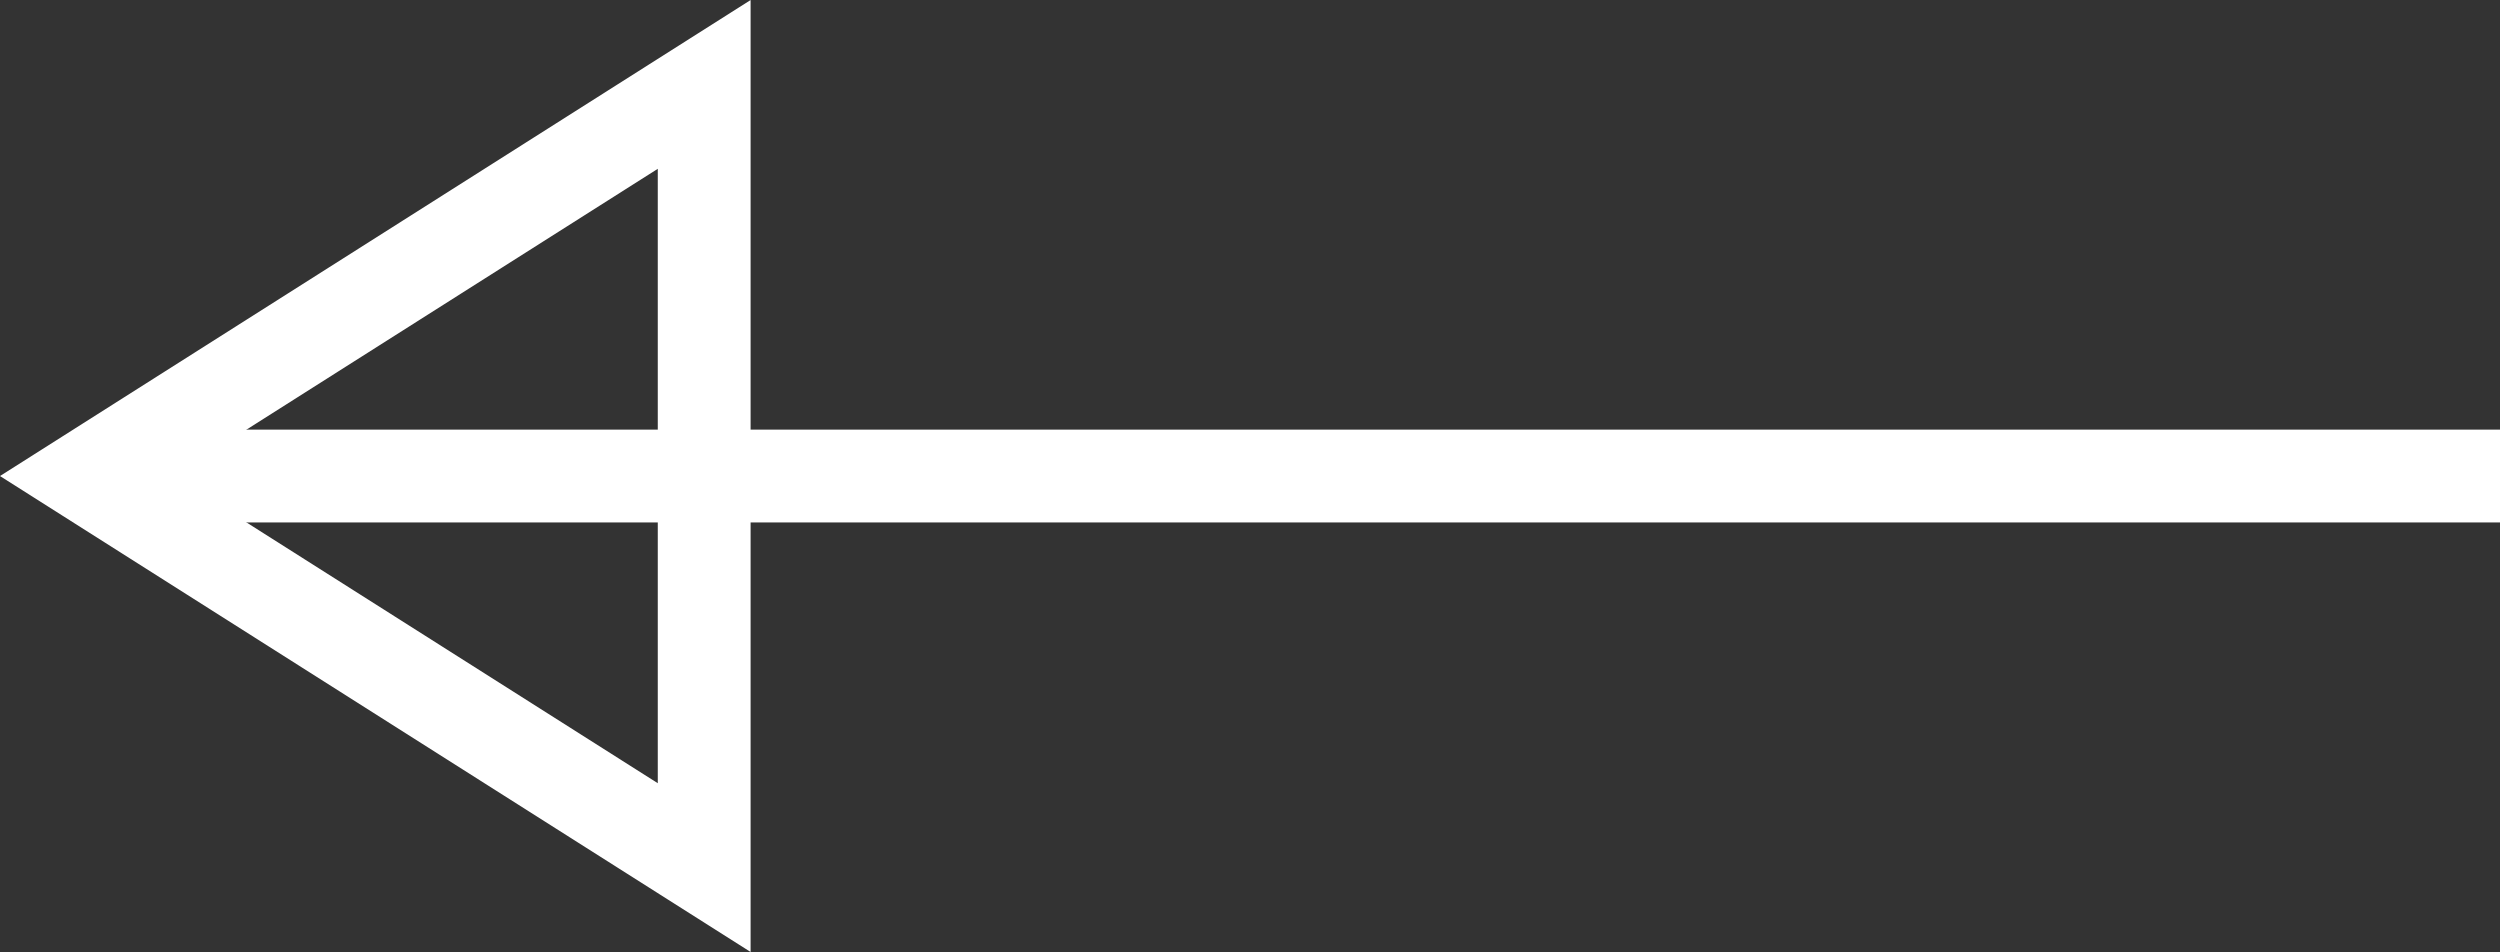 <?xml version="1.0" encoding="utf-8"?>
<!-- Generator: Adobe Illustrator 16.0.0, SVG Export Plug-In . SVG Version: 6.00 Build 0)  -->
<!DOCTYPE svg PUBLIC "-//W3C//DTD SVG 1.1//EN" "http://www.w3.org/Graphics/SVG/1.1/DTD/svg11.dtd">
<svg version="1.1" id="Layer_1" xmlns="http://www.w3.org/2000/svg" xmlns:xlink="http://www.w3.org/1999/xlink" x="0px" y="0px"
	 width="53.867px" height="20.513px" viewBox="0 0 53.867 20.513" enable-background="new 0 0 53.867 20.513" xml:space="preserve">
<rect x="0" y="0" width="53.867" height="20.513" fill="#333333" stroke="none"/>
<path fill="#FFFFFF" d="M53.867,10.257H3.582H53.867z"/>
<g>
	<defs>
		<rect id="SVGID_1_" y="0" width="53.867" height="20.512"/>
	</defs>
	<clipPath id="SVGID_2_">
		<use xlink:href="#SVGID_1_"  overflow="visible"/>
	</clipPath>
	
		<line clip-path="url(#SVGID_2_)" fill="none" stroke="#ffffff" stroke-width="2" stroke-miterlimit="10" x1="3.583" y1="10.257" x2="53.867" y2="10.257"/>
	<polygon clip-path="url(#SVGID_2_)" fill="none" stroke="#ffffff" stroke-width="2" stroke-miterlimit="10" points="15.173,18.694 
		15.173,1.819 1.867,10.257 	"/>
</g>
</svg>
